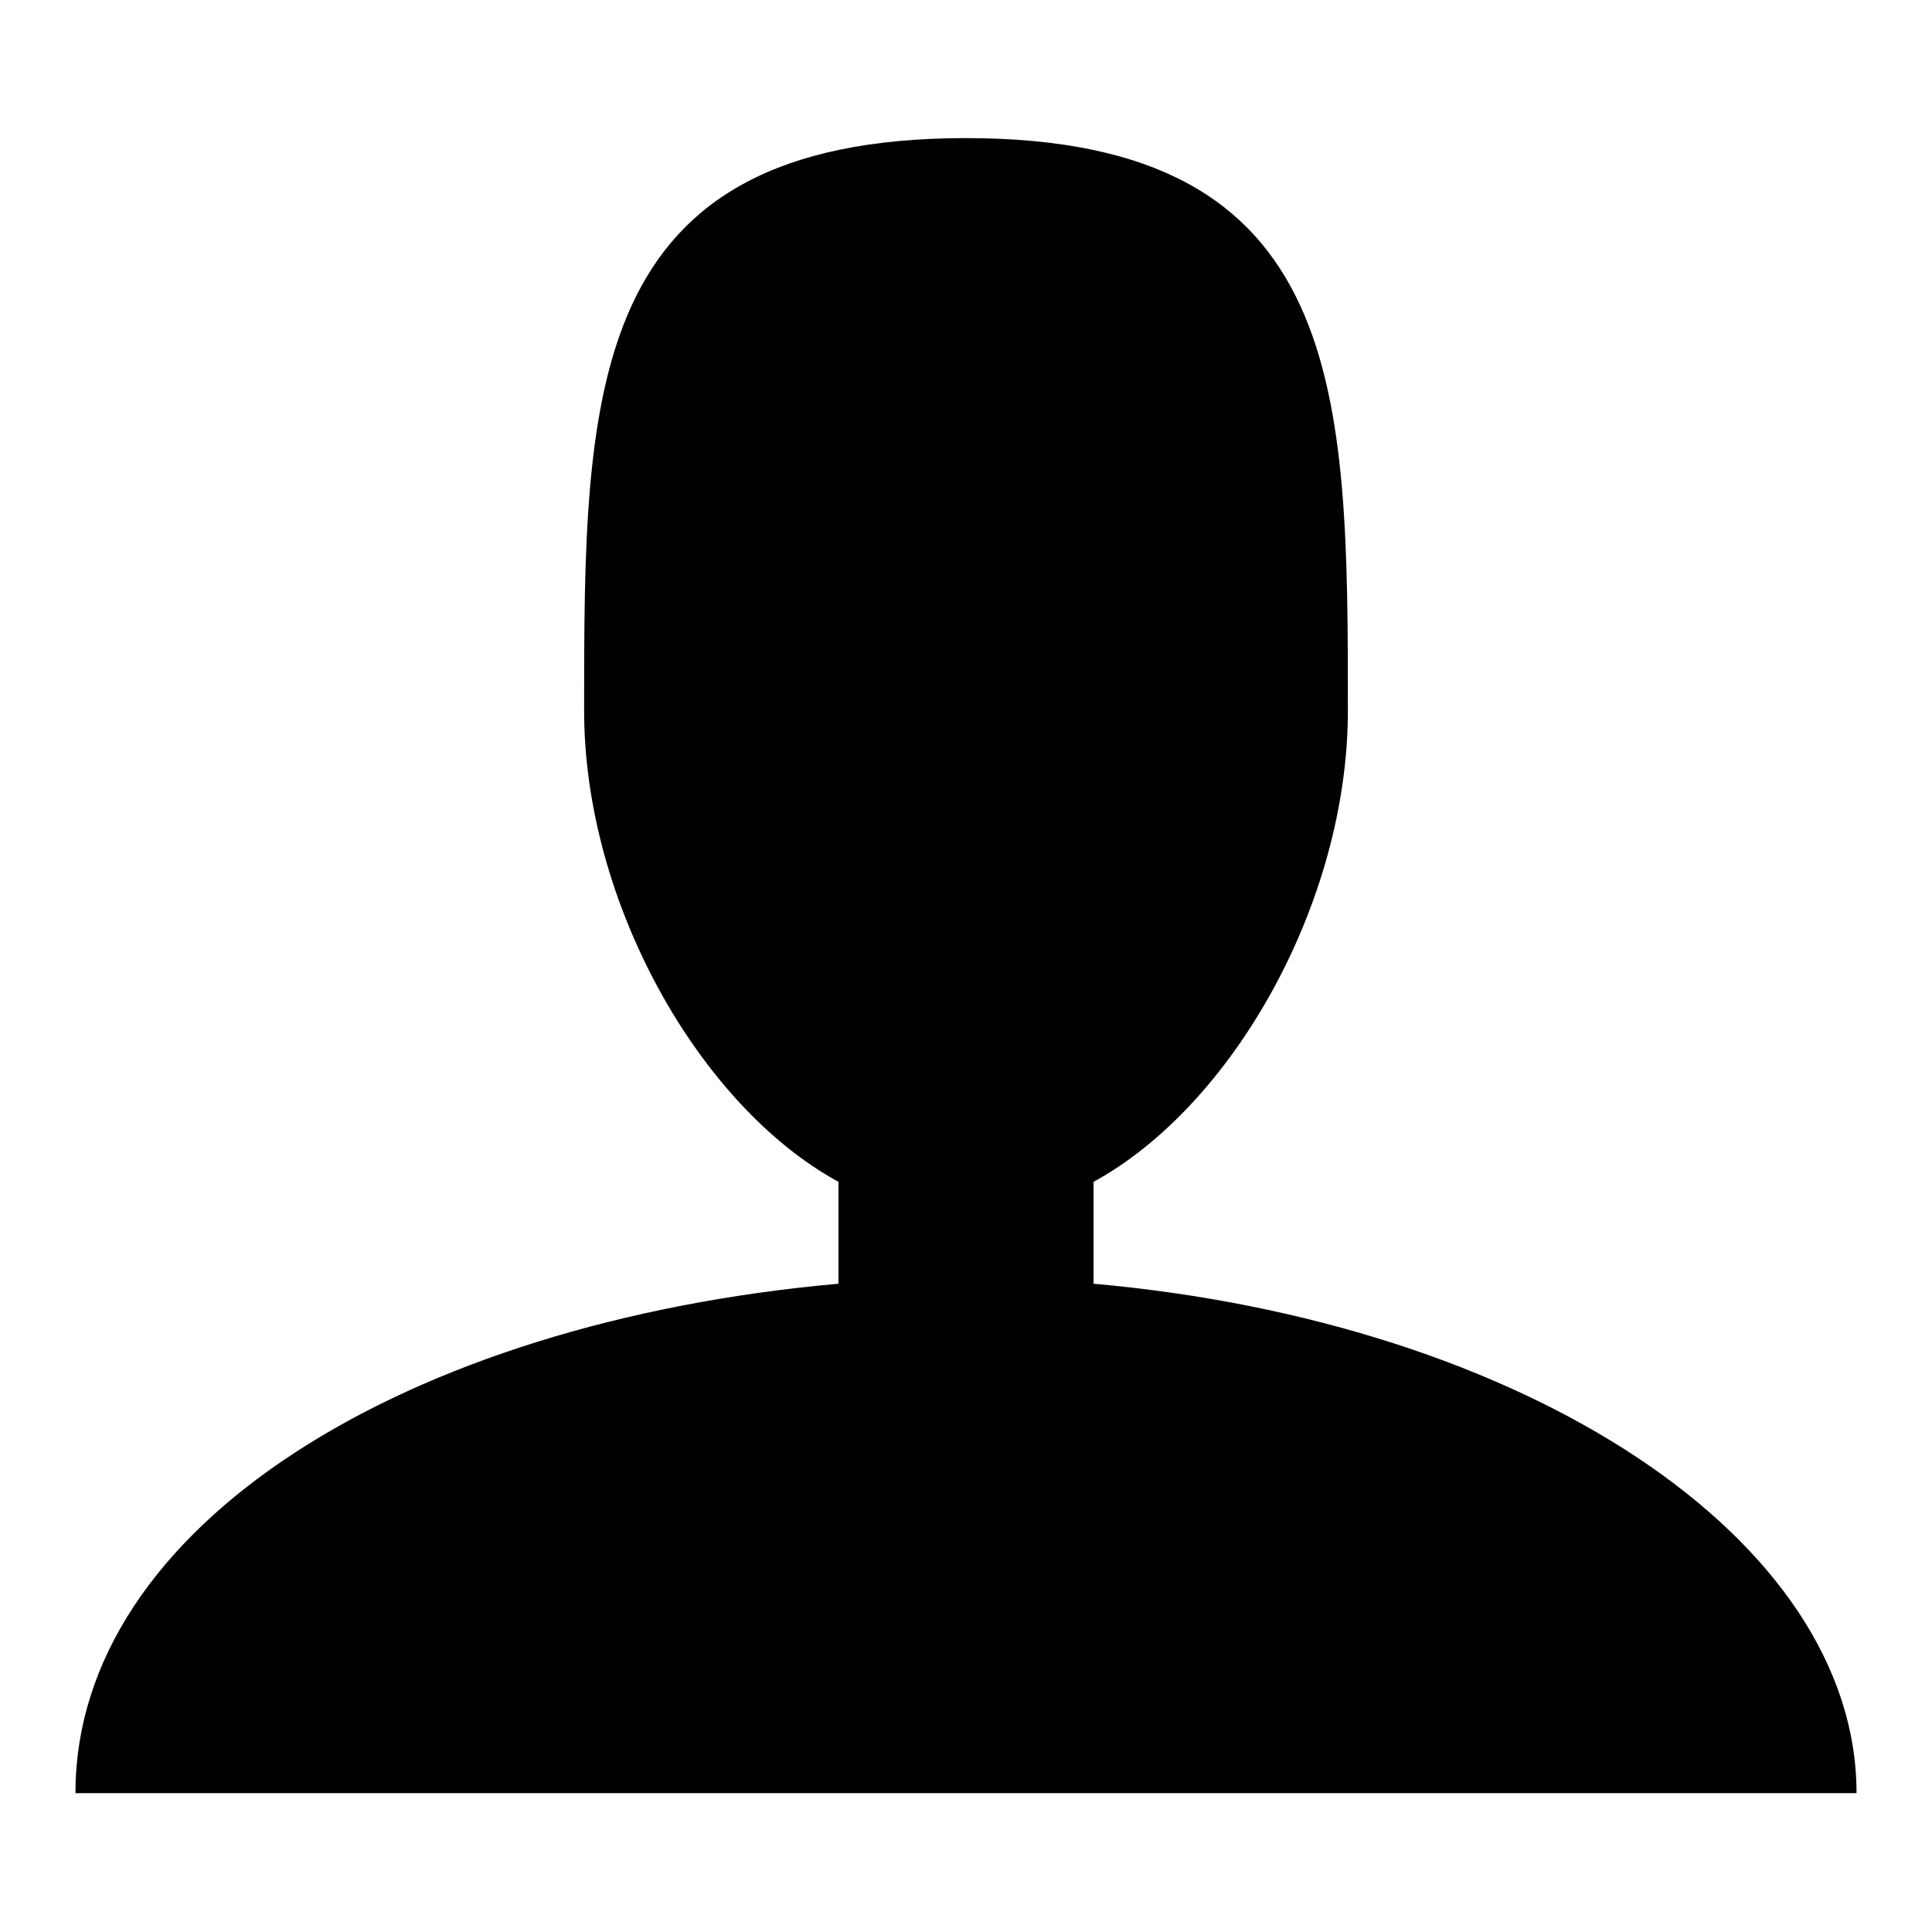 <?xml version="1.0" encoding="utf-8"?>
<!-- Svg Vector Icons : http://www.onlinewebfonts.com/icon -->
<!DOCTYPE svg PUBLIC "-//W3C//DTD SVG 1.1//EN" "http://www.w3.org/Graphics/SVG/1.1/DTD/svg11.dtd">
<svg version="1.1" xmlns="http://www.w3.org/2000/svg" xmlns:xlink="http://www.w3.org/1999/xlink" x="0px" y="0px" viewBox="0 0 256 256" enable-background="new 0 0 256 256" xml:space="preserve">
<g><g><path fill="#000000" d="M144.9,170.1v-13.5c18.5-10.1,33.7-37.1,33.7-62.4c0-42.1,0-75.9-50.6-75.9c-50.6,0-50.6,33.7-50.6,75.9c0,25.3,15.2,52.3,33.7,62.4v13.5C53.8,175.2,10,202.2,10,237.6h236C246,203.9,202.2,175.2,144.9,170.1z"/></g></g>
</svg>